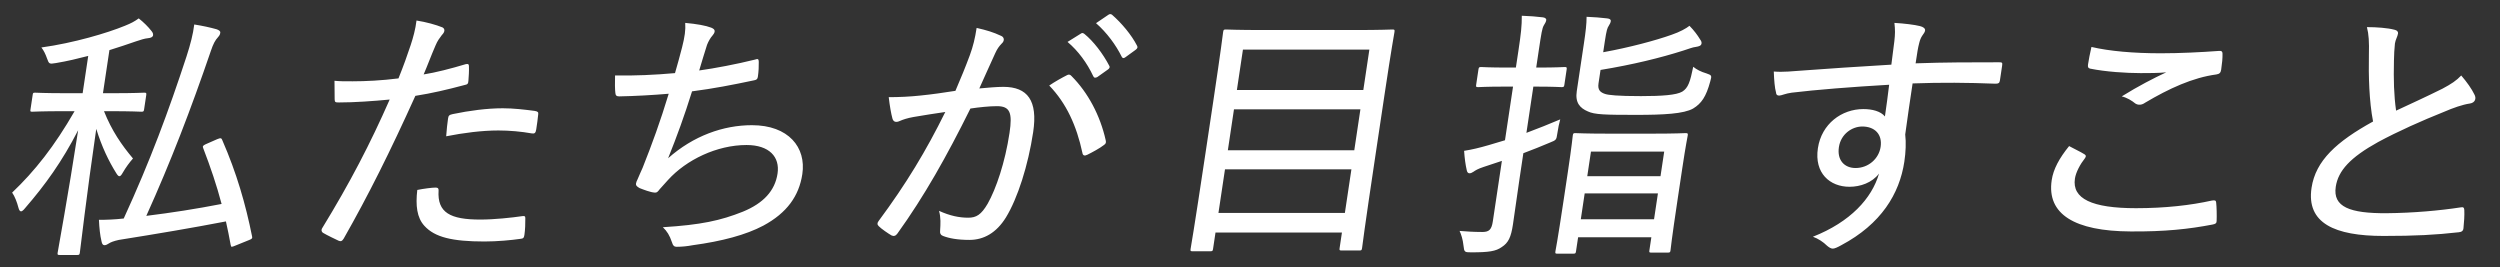 <svg width="159" height="17" viewBox="0 0 159 17" fill="none" xmlns="http://www.w3.org/2000/svg">
<rect x="0" y="0" width="159" height="17" fill="#333333" stroke="none"/>
<path d="M4.236 5.928H5.256L5.611 3.557C4.957 3.726 4.269 3.894 3.554 4.011C3.136 4.079 3.119 4.079 2.988 3.709C2.892 3.44 2.789 3.221 2.632 3.019C4.698 2.734 6.834 2.095 7.939 1.641C8.355 1.473 8.54 1.372 8.825 1.17C9.159 1.439 9.41 1.691 9.611 1.943C9.712 2.061 9.75 2.145 9.735 2.246C9.72 2.347 9.608 2.414 9.401 2.431C9.195 2.448 8.944 2.532 8.64 2.633C8.119 2.818 7.548 3.003 6.959 3.188L6.548 5.928H7.143C8.605 5.928 9.069 5.894 9.171 5.894C9.307 5.894 9.321 5.911 9.299 6.062L9.165 6.953C9.145 7.088 9.125 7.105 8.989 7.105C8.887 7.105 8.433 7.071 6.971 7.071H6.614C7.108 8.315 7.737 9.223 8.458 10.08C8.233 10.333 7.998 10.652 7.814 10.972C7.721 11.14 7.66 11.207 7.592 11.207C7.541 11.207 7.481 11.156 7.399 11.022C6.905 10.232 6.478 9.341 6.122 8.197C5.494 12.501 5.119 15.796 5.078 16.066C5.058 16.2 5.039 16.217 4.903 16.217H3.798C3.662 16.217 3.647 16.2 3.667 16.066C3.708 15.796 4.329 12.451 4.971 8.282C3.94 10.282 2.887 11.745 1.592 13.241C1.487 13.376 1.392 13.443 1.341 13.443C1.273 13.443 1.215 13.376 1.172 13.207C1.086 12.871 0.94 12.485 0.772 12.249C2.22 10.871 3.457 9.307 4.744 7.071H4.064C2.619 7.071 2.155 7.105 2.053 7.105C1.917 7.105 1.92 7.088 1.94 6.953L2.074 6.062C2.096 5.911 2.099 5.894 2.235 5.894C2.337 5.894 2.791 5.928 4.236 5.928ZM13.082 9.173L13.81 8.853C14.046 8.752 14.092 8.786 14.14 8.92C15.051 11.005 15.621 12.989 16.03 15.023C16.061 15.158 16.038 15.191 15.822 15.275L14.989 15.612C14.863 15.662 14.79 15.696 14.739 15.696C14.705 15.696 14.693 15.662 14.671 15.578C14.577 15.074 14.483 14.569 14.369 14.082C12.181 14.502 10.088 14.855 7.562 15.258C7.246 15.326 7.03 15.41 6.935 15.477C6.84 15.544 6.73 15.595 6.645 15.595C6.543 15.595 6.488 15.511 6.459 15.359C6.364 14.973 6.316 14.502 6.292 13.981C6.768 13.981 7.281 13.964 7.869 13.897C9.56 10.215 10.733 7.037 11.862 3.591C12.117 2.801 12.278 2.179 12.354 1.557C12.886 1.641 13.347 1.742 13.771 1.859C13.916 1.91 14.025 1.977 14.01 2.078C13.993 2.196 13.968 2.246 13.866 2.364C13.682 2.565 13.564 2.784 13.411 3.238C12.14 6.953 10.856 10.299 9.305 13.729C10.933 13.527 12.447 13.291 14.093 12.972C13.779 11.778 13.39 10.635 12.925 9.425C12.875 9.307 12.9 9.257 13.082 9.173ZM26.944 4.734C27.693 4.617 28.683 4.364 29.627 4.079C29.785 4.045 29.828 4.095 29.825 4.23C29.836 4.499 29.814 4.869 29.791 5.138C29.78 5.323 29.738 5.373 29.546 5.407C28.413 5.709 27.479 5.928 26.417 6.096C24.814 9.643 23.429 12.417 21.859 15.175C21.747 15.359 21.662 15.359 21.533 15.309C21.39 15.242 20.787 14.956 20.538 14.805C20.446 14.737 20.427 14.636 20.476 14.536C22.277 11.594 23.547 9.139 24.784 6.331C23.715 6.432 22.563 6.516 21.56 6.516C21.322 6.516 21.291 6.499 21.284 6.315C21.276 6.029 21.276 5.575 21.274 5.138C21.609 5.171 21.864 5.171 22.425 5.171C23.241 5.171 24.285 5.121 25.343 4.986C25.668 4.179 25.902 3.524 26.119 2.868C26.275 2.397 26.424 1.859 26.49 1.305C27.121 1.405 27.724 1.574 28.141 1.742C28.236 1.792 28.274 1.876 28.261 1.96C28.249 2.044 28.202 2.128 28.102 2.229C27.953 2.431 27.828 2.582 27.695 2.902C27.41 3.557 27.178 4.196 26.944 4.734ZM26.539 12.081C26.943 11.997 27.497 11.93 27.701 11.93C27.854 11.93 27.898 11.98 27.894 12.115C27.802 13.527 28.637 13.964 30.541 13.964C31.442 13.964 32.531 13.846 33.226 13.745C33.364 13.729 33.413 13.745 33.41 13.88C33.415 14.183 33.401 14.62 33.353 14.939C33.325 15.124 33.283 15.175 33.094 15.191C32.52 15.275 31.624 15.359 30.808 15.359C28.768 15.359 27.652 15.09 26.995 14.367C26.513 13.846 26.425 13.073 26.539 12.081ZM28.377 8.668C28.404 8.265 28.455 7.811 28.495 7.542C28.523 7.357 28.564 7.306 28.793 7.256C29.846 7.037 30.974 6.886 31.977 6.886C32.657 6.886 33.375 6.97 34.008 7.054C34.207 7.088 34.251 7.138 34.23 7.273C34.207 7.542 34.152 7.912 34.104 8.231C34.069 8.466 33.993 8.517 33.811 8.483C33.149 8.366 32.411 8.298 31.697 8.298C30.643 8.298 29.481 8.45 28.377 8.668ZM42.93 4.65C43.101 4.079 43.225 3.591 43.382 3.003C43.548 2.347 43.613 1.91 43.58 1.456C44.317 1.523 44.88 1.624 45.234 1.759C45.394 1.826 45.469 1.893 45.451 2.011C45.439 2.095 45.373 2.196 45.312 2.263C45.189 2.397 45.052 2.633 44.968 2.851C44.781 3.423 44.669 3.826 44.469 4.482C45.441 4.348 46.858 4.079 48.006 3.793C48.203 3.726 48.252 3.742 48.258 3.927C48.263 4.23 48.249 4.549 48.202 4.869C48.179 5.02 48.137 5.07 47.979 5.104C46.54 5.407 45.419 5.625 44.014 5.81C43.525 7.374 43.061 8.651 42.492 10.064C44.101 8.635 46.004 7.962 47.823 7.962C50.152 7.962 51.283 9.374 51.028 11.072C50.819 12.468 50.045 13.544 48.547 14.351C47.439 14.939 45.917 15.343 44.06 15.595C43.71 15.662 43.365 15.696 43.025 15.696C42.889 15.696 42.797 15.628 42.73 15.393C42.589 14.973 42.425 14.704 42.157 14.451C44.577 14.3 45.824 14.031 47.253 13.46C48.558 12.922 49.288 12.132 49.452 11.039C49.611 9.98 48.925 9.223 47.48 9.223C45.593 9.223 43.65 10.165 42.49 11.442C42.306 11.644 42.123 11.846 41.959 12.031C41.832 12.199 41.771 12.266 41.638 12.249C41.368 12.232 40.934 12.064 40.678 11.963C40.506 11.863 40.431 11.795 40.448 11.678C40.459 11.61 40.491 11.509 40.562 11.375C40.69 11.089 40.773 10.871 40.872 10.669C41.473 9.156 41.99 7.744 42.53 5.962C41.548 6.046 40.365 6.113 39.377 6.13C39.206 6.13 39.149 6.062 39.137 5.911C39.111 5.743 39.102 5.239 39.117 4.801C40.389 4.818 41.621 4.768 42.93 4.65ZM67.895 2.666L68.758 2.128C68.834 2.078 68.882 2.095 68.974 2.162C69.535 2.616 70.147 3.406 70.556 4.196C70.597 4.263 70.567 4.348 70.472 4.415L69.787 4.902C69.658 4.97 69.576 4.953 69.525 4.835C69.139 4.011 68.575 3.238 67.895 2.666ZM69.707 1.473L70.501 0.935C70.577 0.884 70.645 0.884 70.722 0.935C71.338 1.473 71.959 2.212 72.314 2.902C72.367 3.003 72.357 3.07 72.223 3.171L71.574 3.641C71.46 3.726 71.394 3.709 71.341 3.608C70.976 2.868 70.398 2.078 69.707 1.473ZM60.765 5.777C61.132 4.919 61.397 4.28 61.683 3.507C61.886 2.952 62.015 2.431 62.113 1.775C62.77 1.927 63.161 2.044 63.669 2.28C63.878 2.364 63.911 2.599 63.696 2.784C63.535 2.952 63.427 3.103 63.302 3.372C62.95 4.129 62.638 4.852 62.284 5.625C62.801 5.575 63.421 5.524 63.812 5.524C65.359 5.524 66.01 6.399 65.71 8.399C65.392 10.518 64.72 12.619 63.977 13.829C63.372 14.805 62.573 15.258 61.655 15.258C60.907 15.258 60.361 15.158 59.976 15.006C59.83 14.956 59.763 14.838 59.793 14.636C59.817 14.25 59.844 13.846 59.722 13.409C60.422 13.729 61.017 13.846 61.578 13.846C62.088 13.846 62.404 13.661 62.816 12.955C63.349 12.014 63.924 10.333 64.206 8.45C64.398 7.172 64.24 6.752 63.407 6.752C62.931 6.752 62.275 6.819 61.718 6.903C60.208 9.946 58.792 12.468 57.074 14.855C56.967 15.006 56.843 15.04 56.7 14.973C56.496 14.855 56.049 14.552 55.887 14.384C55.783 14.283 55.781 14.183 55.886 14.048C57.633 11.694 58.901 9.593 60.121 7.122C59.426 7.222 58.799 7.323 58.101 7.441C57.717 7.508 57.413 7.609 57.23 7.693C57.011 7.794 56.827 7.777 56.76 7.542C56.672 7.222 56.59 6.752 56.523 6.18C57.185 6.18 57.888 6.146 58.51 6.079C59.355 5.995 59.999 5.894 60.765 5.777ZM66.731 5.44C67.073 5.205 67.519 4.953 67.886 4.768C67.996 4.717 68.076 4.751 68.163 4.852C69.182 5.877 69.968 7.323 70.323 8.92C70.354 9.055 70.342 9.139 70.21 9.223C69.959 9.425 69.423 9.711 69.148 9.845C68.982 9.929 68.868 9.896 68.842 9.727C68.473 7.996 67.82 6.567 66.731 5.44ZM76.957 15.981H75.852C75.716 15.981 75.702 15.965 75.722 15.83C75.737 15.729 75.918 14.754 76.666 9.761L77.163 6.449C77.66 3.137 77.775 2.145 77.79 2.044C77.812 1.893 77.832 1.876 77.968 1.876C78.087 1.876 78.677 1.91 80.343 1.91H86.174C87.84 1.91 88.44 1.876 88.559 1.876C88.695 1.876 88.71 1.893 88.687 2.044C88.674 2.128 88.491 3.12 88.065 5.962L87.501 9.727C86.751 14.72 86.642 15.679 86.627 15.78C86.606 15.914 86.587 15.931 86.451 15.931H85.329C85.193 15.931 85.178 15.914 85.199 15.78L85.347 14.788H77.306L77.15 15.83C77.13 15.965 77.11 15.981 76.957 15.981ZM77.493 13.544H85.534L85.95 10.77H77.909L77.493 13.544ZM78.091 9.559H86.132L86.522 6.953H78.481L78.091 9.559ZM79.051 3.154L78.666 5.726H86.707L87.092 3.154H79.051ZM100.058 16.133H99.038C98.919 16.133 98.905 16.116 98.925 15.981C98.94 15.881 99.045 15.41 99.456 12.669L99.713 10.955C99.973 9.223 100.014 8.719 100.029 8.618C100.05 8.483 100.069 8.466 100.188 8.466C100.307 8.466 100.795 8.5 102.24 8.5H105.147C106.609 8.5 107.107 8.466 107.192 8.466C107.345 8.466 107.36 8.483 107.339 8.618C107.324 8.719 107.215 9.223 106.993 10.703L106.703 12.636C106.294 15.359 106.258 15.83 106.243 15.931C106.225 16.049 106.205 16.066 106.052 16.066H105.032C104.896 16.066 104.882 16.049 104.9 15.931L105.026 15.09H100.368L100.234 15.981C100.214 16.116 100.194 16.133 100.058 16.133ZM100.539 13.947H105.197L105.444 12.3H100.786L100.539 13.947ZM101.185 9.643L100.95 11.207H105.608L105.843 9.643H101.185ZM96.885 9.744L96.641 11.375C96.487 12.4 96.33 13.56 96.222 14.283C96.101 15.09 95.929 15.443 95.514 15.712C95.134 15.981 94.699 16.049 93.56 16.049C93.152 16.049 93.121 16.032 93.079 15.628C93.037 15.225 92.932 14.905 92.829 14.687C93.266 14.72 93.686 14.754 94.281 14.754C94.706 14.754 94.865 14.603 94.943 14.082L95.52 10.232L94.357 10.618C94 10.736 93.832 10.837 93.717 10.921C93.622 10.988 93.532 11.022 93.464 11.022C93.379 11.022 93.318 10.972 93.288 10.837C93.205 10.484 93.149 10.064 93.117 9.593C93.64 9.509 94.063 9.408 94.703 9.223L95.717 8.92L96.229 5.508H95.719C94.495 5.508 94.116 5.541 94.014 5.541C93.878 5.541 93.863 5.524 93.884 5.39L94.027 4.432C94.05 4.28 94.07 4.263 94.206 4.263C94.308 4.263 94.677 4.297 95.9 4.297H96.41L96.577 3.188C96.731 2.162 96.792 1.641 96.786 1.002C97.293 1.019 97.713 1.052 98.131 1.103C98.281 1.12 98.353 1.204 98.343 1.271C98.323 1.405 98.26 1.49 98.191 1.607C98.078 1.792 98.028 2.128 97.871 3.171L97.703 4.297H97.805C99.028 4.297 99.407 4.263 99.51 4.263C99.645 4.263 99.66 4.28 99.637 4.432L99.494 5.39C99.473 5.524 99.454 5.541 99.318 5.541C99.216 5.541 98.847 5.508 97.623 5.508H97.521L97.08 8.45C97.8 8.181 98.559 7.878 99.231 7.592C99.162 7.828 99.094 8.164 99.047 8.483C98.984 8.904 98.984 8.904 98.567 9.072C98.042 9.29 97.479 9.526 96.885 9.744ZM101.794 4.448L101.665 5.306C101.602 5.726 101.783 5.877 102.091 5.978C102.302 6.046 102.87 6.113 104.366 6.113C105.709 6.113 106.62 6.046 106.993 5.827C107.368 5.592 107.494 5.205 107.689 4.247C107.916 4.432 108.185 4.566 108.527 4.667C108.866 4.785 108.881 4.801 108.774 5.171C108.507 6.163 108.206 6.584 107.682 6.903C107.087 7.239 105.819 7.306 104.068 7.306C102.079 7.306 101.419 7.29 100.99 7.088C100.479 6.869 100.172 6.533 100.283 5.793L100.739 2.75C100.85 2.011 100.907 1.523 100.907 1.069C101.363 1.086 101.8 1.12 102.218 1.17C102.385 1.187 102.46 1.254 102.447 1.338C102.43 1.456 102.386 1.523 102.317 1.641C102.229 1.775 102.177 1.893 102.064 2.65L101.963 3.322C103.64 3.019 105.323 2.565 106.311 2.212C106.849 2.028 107.239 1.809 107.451 1.641C107.746 1.943 107.958 2.229 108.121 2.498C108.206 2.616 108.23 2.683 108.217 2.767C108.197 2.902 108.07 2.952 107.844 2.986C107.655 3.003 107.419 3.103 107.044 3.221C105.616 3.675 103.85 4.112 101.794 4.448ZM120.29 4.112C120.367 3.49 120.422 3.12 120.481 2.616C120.532 2.162 120.536 1.91 120.485 1.456C121.092 1.49 121.776 1.574 122.104 1.658C122.317 1.708 122.455 1.809 122.435 1.943C122.42 2.044 122.356 2.128 122.248 2.28C122.182 2.381 122.108 2.532 122.059 2.75C121.979 3.053 121.939 3.322 121.833 4.028C123.713 3.961 125.379 3.961 127.147 3.961C127.334 3.961 127.366 3.978 127.335 4.179C127.29 4.482 127.24 4.818 127.194 5.121C127.169 5.289 127.096 5.323 126.909 5.323C125.134 5.255 123.504 5.239 121.641 5.306C121.485 6.348 121.316 7.475 121.172 8.551C121.232 9.055 121.207 9.677 121.116 10.282C120.808 12.333 119.637 14.25 117.106 15.595C116.865 15.729 116.682 15.813 116.563 15.813C116.444 15.813 116.321 15.729 116.2 15.628C115.963 15.393 115.639 15.175 115.3 15.057C117.685 14.115 119.049 12.619 119.507 11.039C119.061 11.627 118.309 11.879 117.629 11.879C116.388 11.879 115.378 11.022 115.618 9.425C115.85 7.878 117.13 6.937 118.507 6.937C119.068 6.937 119.609 7.071 119.881 7.407C119.99 6.684 120.063 6.079 120.15 5.39C117.818 5.524 115.478 5.709 113.954 5.894C113.556 5.945 113.297 6.079 113.161 6.079C113.025 6.079 112.965 6.029 112.954 5.877C112.875 5.608 112.832 5.104 112.813 4.549C113.4 4.6 113.971 4.532 114.933 4.465C116.19 4.364 118.111 4.247 120.29 4.112ZM118.442 8.046C117.796 8.046 117.08 8.517 116.954 9.358C116.828 10.198 117.316 10.686 118.013 10.686C118.829 10.686 119.495 10.097 119.608 9.341C119.727 8.551 119.241 8.046 118.442 8.046ZM131.595 9.29C131.893 9.458 132.275 9.627 132.571 9.811C132.68 9.879 132.686 9.946 132.601 10.064C132.307 10.434 132.025 10.955 131.965 11.358C131.773 12.636 133.042 13.241 135.847 13.241C137.7 13.241 139.326 13.056 140.68 12.754C140.889 12.72 140.935 12.754 140.949 12.888C140.979 13.14 140.993 13.729 140.977 14.065C140.974 14.199 140.898 14.25 140.706 14.283C139.218 14.569 137.68 14.737 135.506 14.72C131.956 14.704 130.162 13.628 130.488 11.459C130.593 10.753 130.969 10.064 131.595 9.29ZM133.016 2.986C134.166 3.255 135.693 3.389 137.427 3.389C138.651 3.389 139.987 3.322 141.139 3.238C141.294 3.221 141.352 3.288 141.351 3.406C141.359 3.692 141.329 4.011 141.266 4.432C141.235 4.633 141.157 4.701 140.965 4.734C139.456 4.936 137.959 5.625 136.428 6.533C136.219 6.684 135.995 6.701 135.809 6.584C135.582 6.399 135.286 6.214 134.942 6.13C136.029 5.457 136.949 4.986 137.772 4.6C137.272 4.65 136.66 4.65 136.15 4.65C135.232 4.65 133.918 4.566 132.929 4.364C132.815 4.331 132.771 4.28 132.799 4.095C132.844 3.793 132.919 3.406 133.016 2.986ZM150.536 1.725C151.165 1.725 151.854 1.775 152.295 1.893C152.46 1.927 152.53 2.028 152.515 2.128C152.485 2.33 152.355 2.515 152.317 2.767C152.281 3.12 152.26 3.49 152.255 3.86C152.227 5.07 152.251 6.046 152.391 7.037C153.396 6.567 154.29 6.163 155.337 5.642C155.91 5.339 156.231 5.121 156.534 4.801C156.896 5.222 157.205 5.659 157.373 6.012C157.507 6.247 157.431 6.533 157.083 6.584C156.614 6.651 156.003 6.869 155.458 7.105C154.029 7.676 152.517 8.349 151.241 9.038C149.48 10.013 148.707 10.854 148.554 11.879C148.362 13.157 149.438 13.577 151.804 13.56C153.489 13.544 155.178 13.392 156.483 13.191C156.658 13.157 156.721 13.191 156.73 13.359C156.745 13.712 156.716 14.132 156.677 14.502C156.669 14.67 156.571 14.754 156.382 14.771C154.895 14.939 153.61 15.006 151.587 15.006C148.493 15.006 146.676 14.199 147.014 11.947C147.273 10.215 148.611 9.004 150.927 7.727C150.677 6.449 150.635 4.801 150.662 3.49C150.683 2.666 150.655 2.179 150.536 1.725Z" fill="white"/>
</svg>
